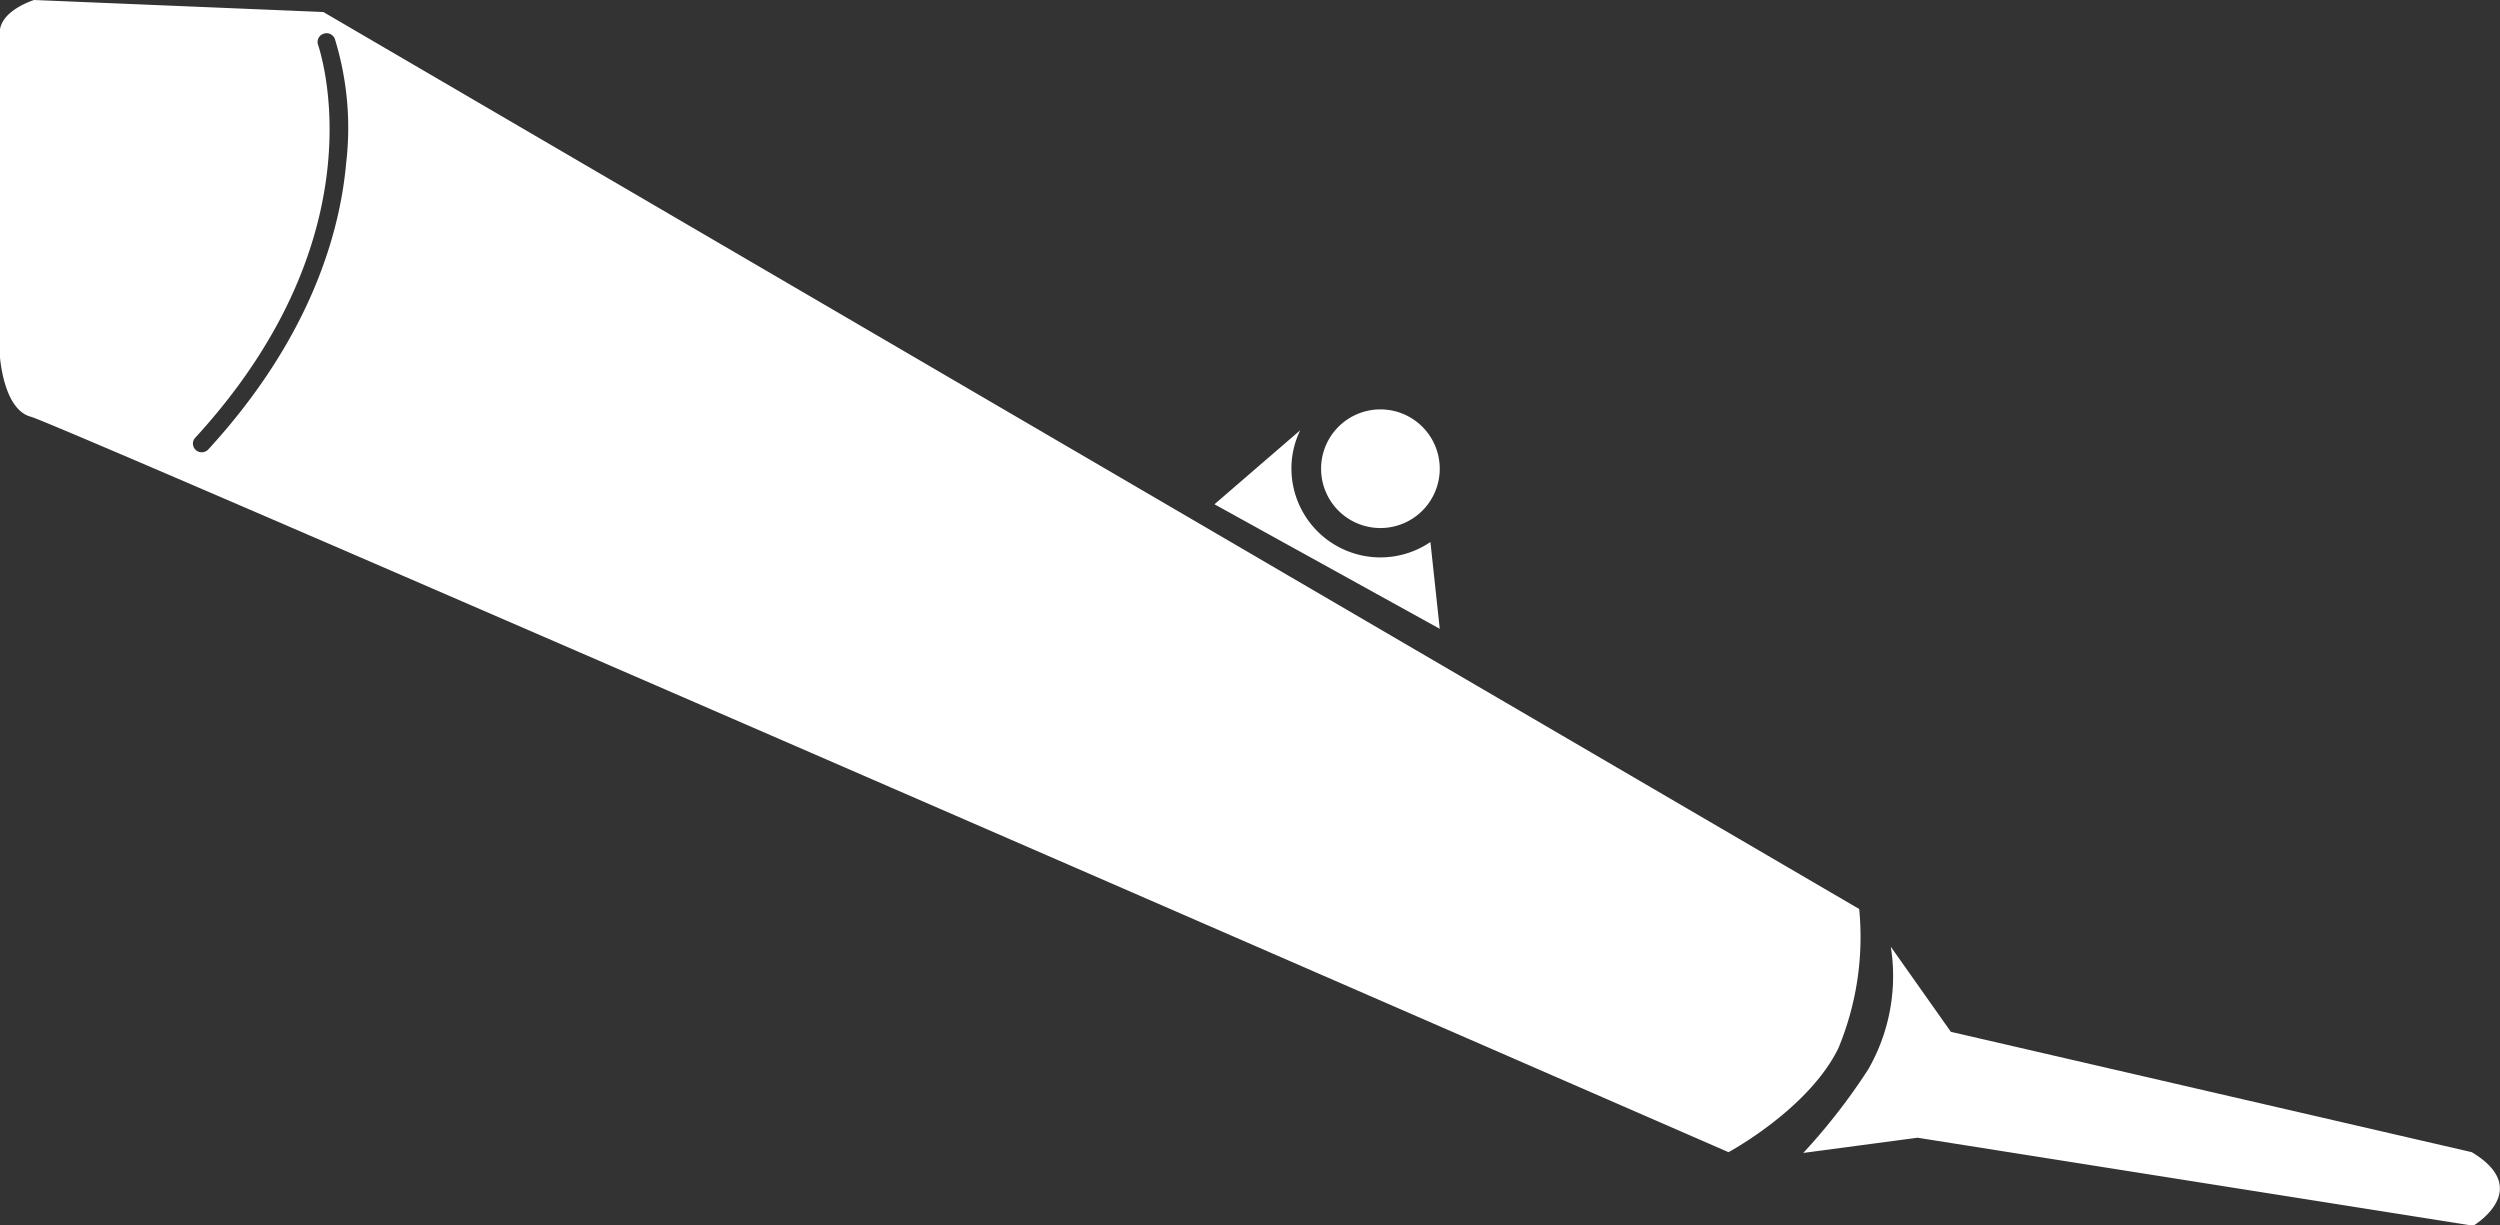 <svg id="Layer_1" data-name="Layer 1" xmlns="http://www.w3.org/2000/svg" viewBox="0 0 101.98 49.99"><rect x="0" y="0" width="101.98" height="49.99" fill="#333333" stroke="none"/><defs><style>.cls-1{fill:#fff;}</style></defs><title>200px-icons-whtout-vehicleequipment</title><g id="_Group_" data-name="&lt;Group&gt;"><path id="_Path_" data-name="&lt;Path&gt;" class="cls-1" d="M149.84,122l-21.25-4.91-2.45-3.47a7.65,7.65,0,0,1-.92,5,25,25,0,0,1-2.65,3.41l4.66-.62L149.9,125S152.38,123.53,149.84,122Z" transform="translate(-49.01 -75)"/></g><path class="cls-1" d="M124.85,112.08,62.2,75.49,50.4,75S49,75.43,49,76.33V89.46s.12,2.24,1.27,2.54,69.25,30,69.25,30,3.27-1.76,4.48-4.24A11.82,11.82,0,0,0,124.85,112.08ZM63.13,81.66c-.25,2.8-1.43,7.1-5.62,11.67a.37.37,0,0,1-.27.12.35.35,0,0,1-.25-.1.35.35,0,0,1,0-.51c7.72-8.43,5-15.94,5-16a.35.35,0,0,1,.21-.46.36.36,0,0,1,.47.21A12.33,12.33,0,0,1,63.13,81.66Z" transform="translate(-49.01 -75)"/><path class="cls-1" d="M102.9,94.11a2.42,2.42,0,1,0,2.42-2.41A2.42,2.42,0,0,0,102.9,94.11Z" transform="translate(-49.01 -75)"/><path class="cls-1" d="M102.05,92.55a3.54,3.54,0,0,0-.36,1.56,3.63,3.63,0,0,0,5.67,3l.38,3.54-9.19-5.08Z" transform="translate(-49.01 -75)"/></svg>